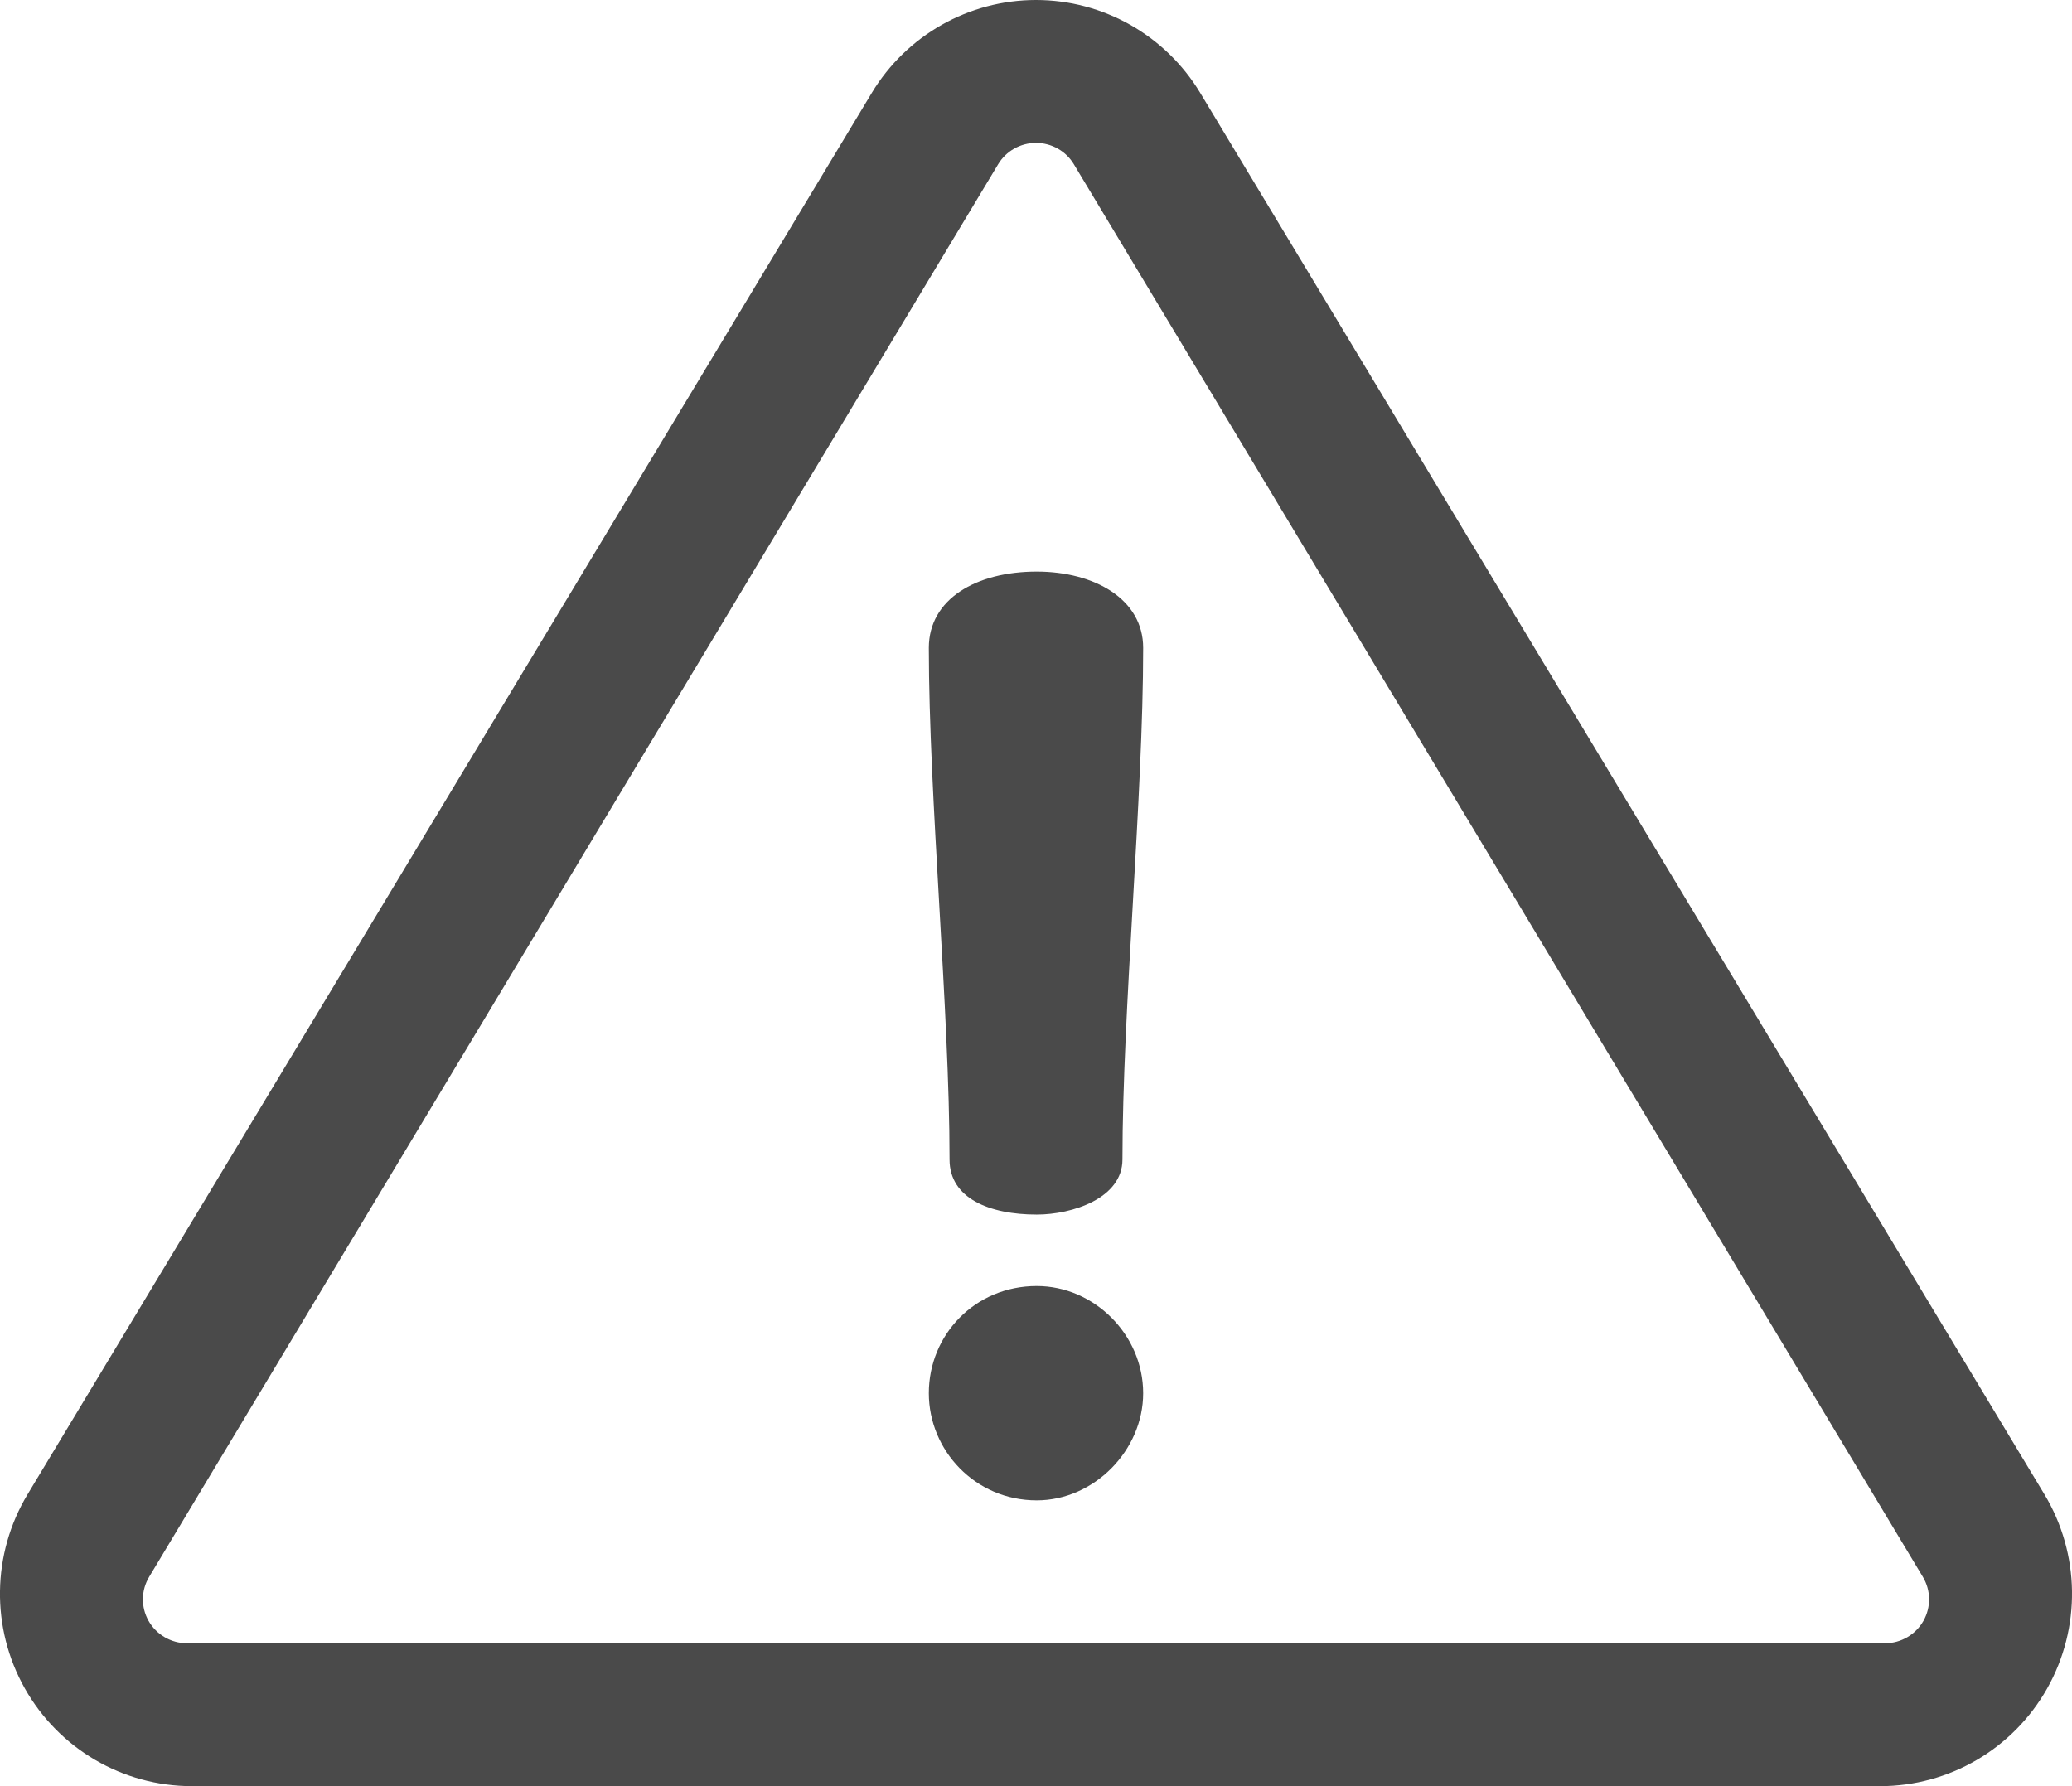 <?xml version="1.0" encoding="UTF-8"?>
<svg width="29px" height="25px" viewBox="0 0 29 25" version="1.1" xmlns="http://www.w3.org/2000/svg" xmlns:xlink="http://www.w3.org/1999/xlink">
  <g id="old-Settings" stroke="none" stroke-width="1" fill="none" fill-rule="evenodd">
    <g id="Old-Advanced-tab" transform="translate(-889, -972)" fill="#4A4A4A" fill-rule="nonzero">
      <path d="M917.613,992.914 C918.115,993.747 918.13,994.786 917.652,995.633 C917.175,996.478 916.282,997 915.314,997 L891.686,997 C890.718,997 889.825,996.478 889.348,995.633 C888.87,994.786 888.885,993.747 889.387,992.914 L901.201,973.301 C901.688,972.493 902.56,972 903.5,972 C904.44,972 905.312,972.493 905.799,973.301 L917.613,992.914 Z M904.03,974.299 C903.919,974.114 903.718,974 903.5,974 C903.282,974 903.081,974.114 902.97,974.299 L891.088,994.07 C890.974,994.259 890.971,994.494 891.079,994.686 C891.188,994.879 891.394,995 891.618,995 L915.382,995 C915.606,995 915.812,994.879 915.921,994.686 C916.029,994.494 916.026,994.259 915.912,994.07 L904.03,974.299 Z M903.51,980 C904.317,980 905,980.385 905,981.068 C905,983.152 904.71,986.146 904.71,988.23 C904.71,988.772 904.007,989 903.51,989 C902.848,989 902.29,988.772 902.29,988.23 C902.29,986.146 902,983.152 902,981.068 C902,980.385 902.662,980 903.51,980 Z M903.51,993 C902.647,993 902,992.299 902,991.5 C902,990.682 902.647,990 903.51,990 C904.314,990 905,990.682 905,991.5 C905,992.299 904.314,993 903.51,993 Z" id="alert-icon"></path>
    </g>
  </g>
</svg>